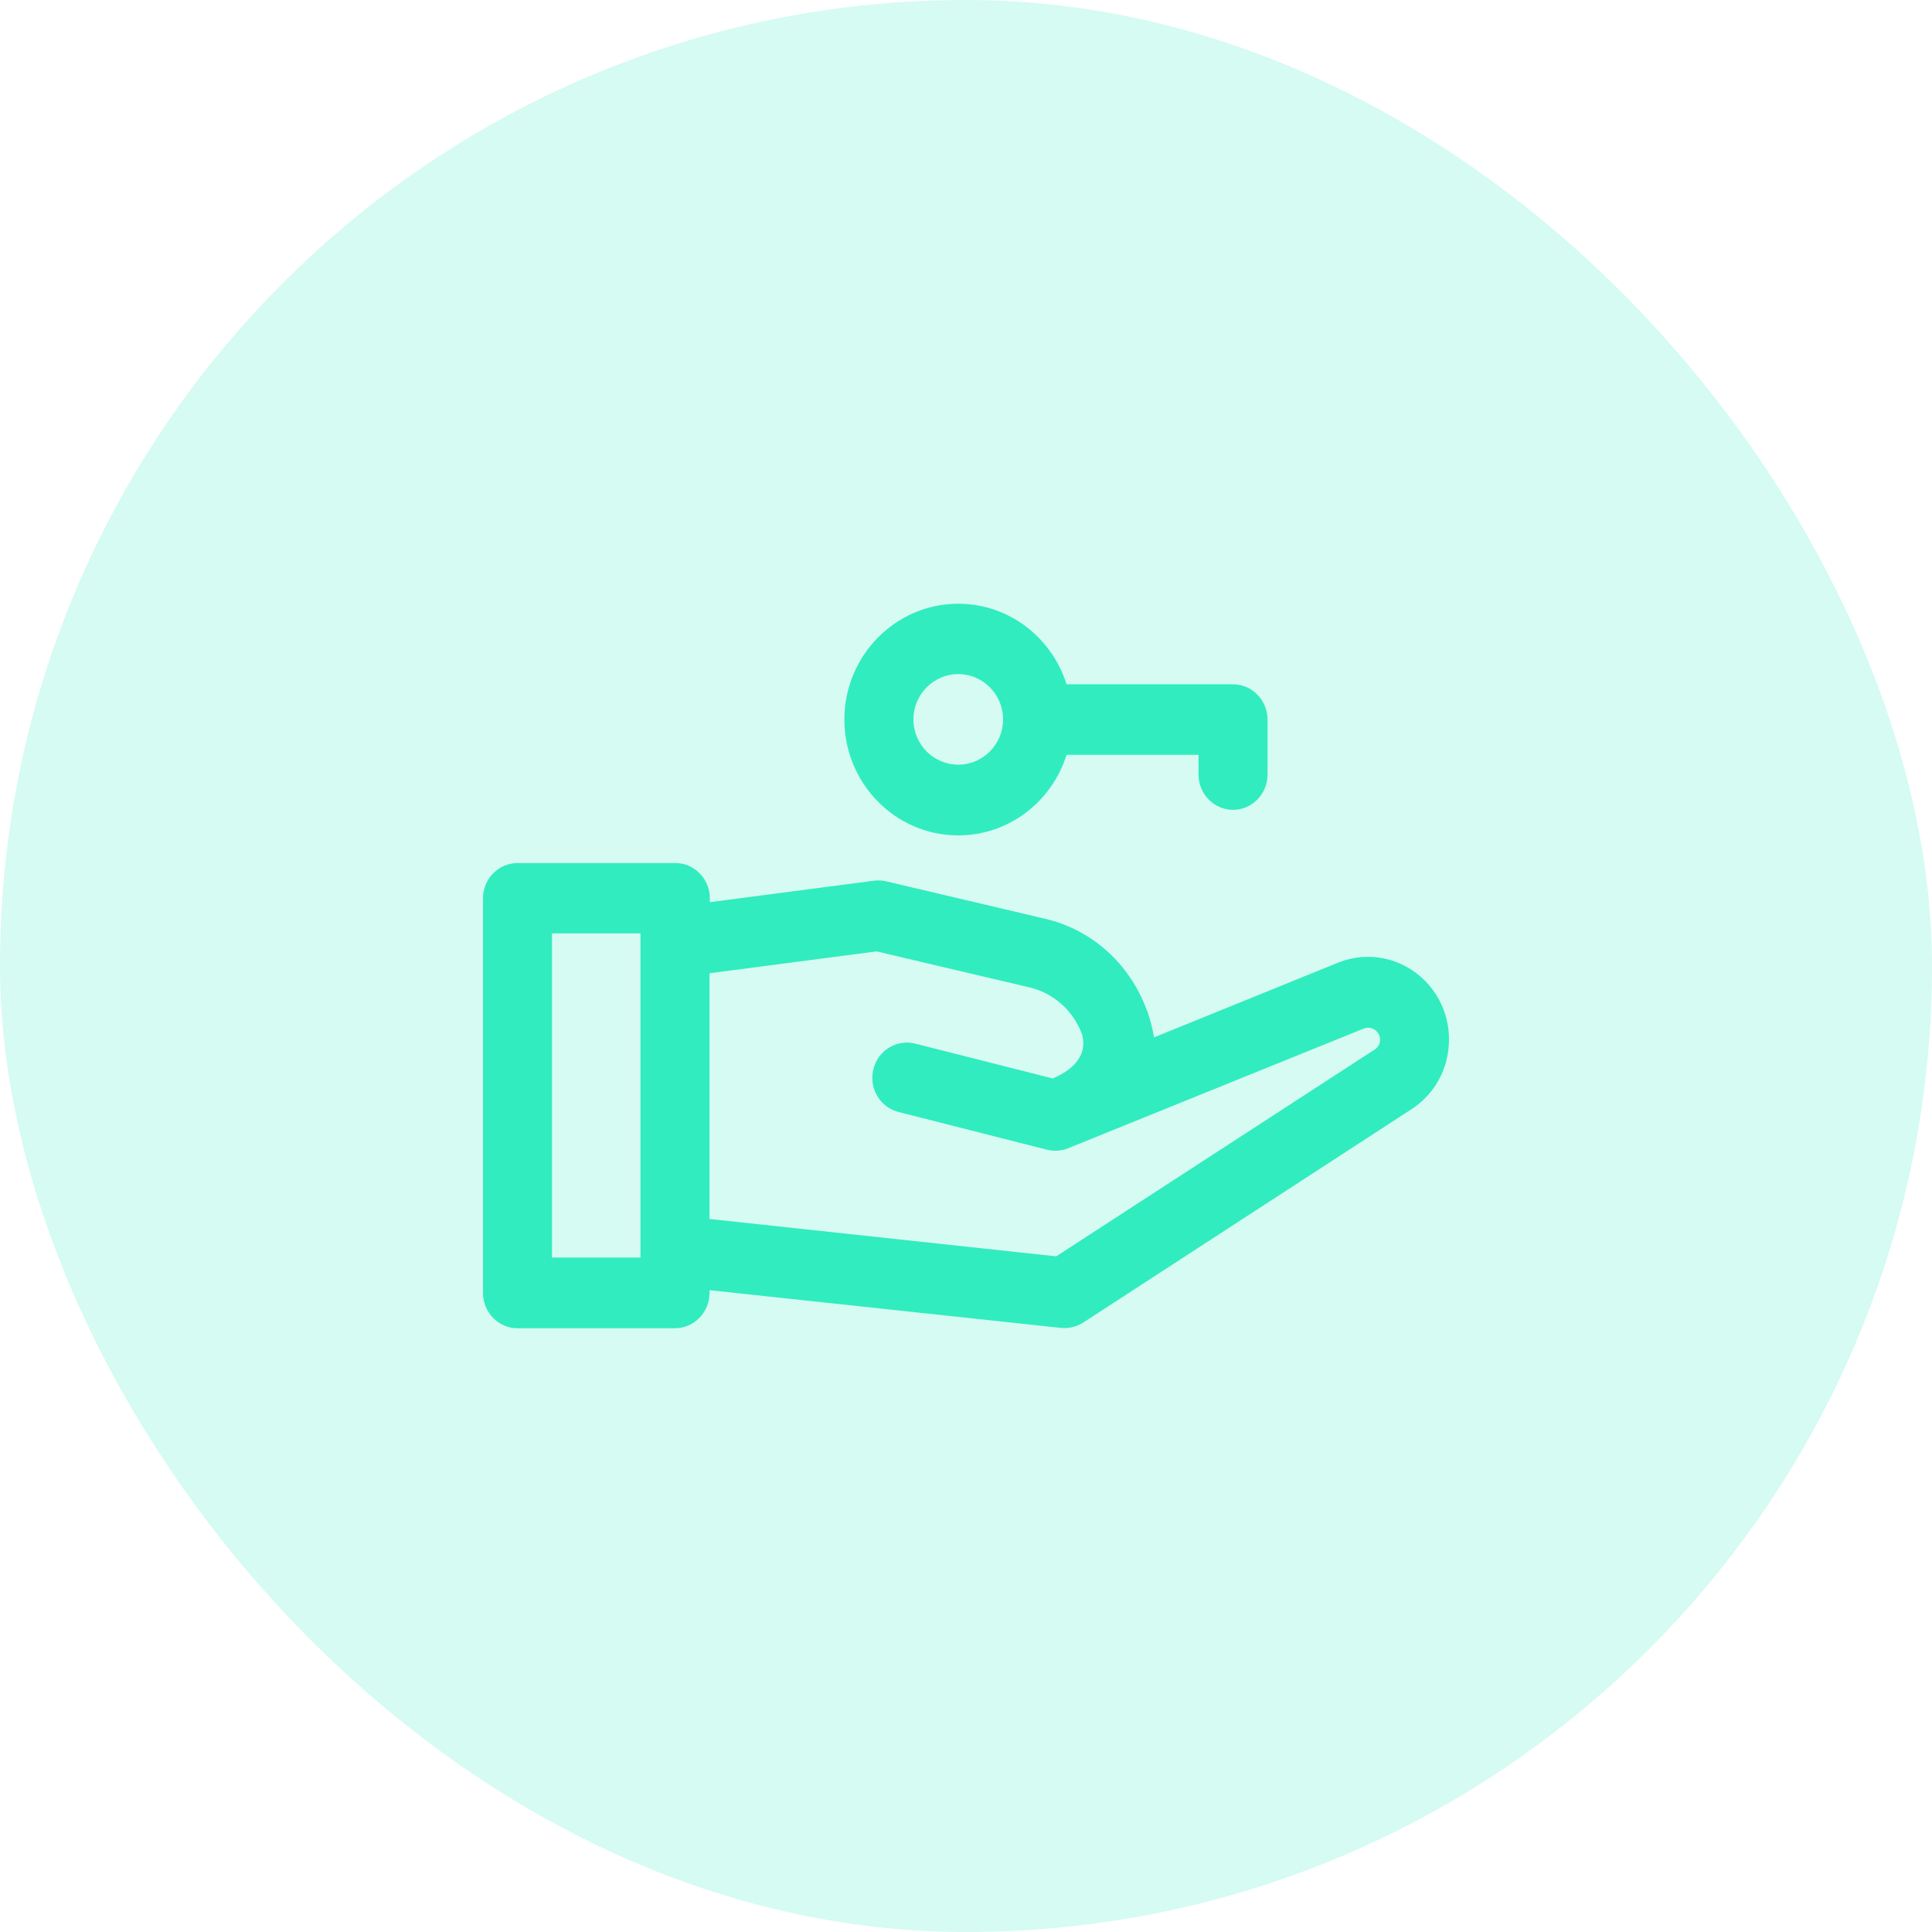<svg width="96" height="96" viewBox="0 0 96 96" fill="none" xmlns="http://www.w3.org/2000/svg">
<rect width="96" height="96" rx="48" fill="#31ECBF" fill-opacity="0.2"/>
<g clip-path="url(#clip0_171_10271)">
<path d="M47.614 41.51C50.135 41.51 52.269 39.828 52.997 37.507H59.554V38.488C59.554 39.451 60.326 40.24 61.269 40.24C62.212 40.24 62.983 39.451 62.983 38.488V35.755C62.983 34.791 62.212 34.003 61.269 34.003H52.997C52.269 31.682 50.134 30 47.614 30C44.494 30 41.957 32.584 41.957 35.755C41.957 38.926 44.494 41.51 47.614 41.51ZM47.614 33.495C48.84 33.495 49.843 34.502 49.843 35.746C49.843 36.99 48.84 37.997 47.614 37.997C46.389 37.997 45.386 36.99 45.386 35.746C45.386 34.511 46.389 33.495 47.614 33.495Z" fill="#31ECBF"/>
<path d="M70.818 48.744C69.678 47.588 67.981 47.229 66.49 47.833L57.343 51.547C57.275 51.135 57.172 50.733 57.044 50.347C57.044 50.339 57.035 50.33 57.035 50.312C57.009 50.233 56.975 50.172 56.949 50.102C56.118 47.912 54.292 46.204 51.927 45.652L44.041 43.795C43.844 43.751 43.638 43.733 43.441 43.76L35.272 44.828V44.636C35.272 43.672 34.501 42.884 33.558 42.884L25.714 42.885C24.771 42.885 24 43.673 24 44.636V64.248C24 65.212 24.771 66 25.714 66H33.54C34.483 66 35.255 65.212 35.255 64.248V64.108L52.723 65.983C52.783 65.991 52.843 65.991 52.903 65.991C53.228 65.991 53.546 65.895 53.82 65.72L70.14 55.113C71.177 54.438 71.846 53.343 71.975 52.099C72.112 50.846 71.683 49.629 70.818 48.744L70.818 48.744ZM31.826 62.488H27.428V46.38H31.826V62.488ZM68.572 51.714C68.564 51.819 68.512 52.021 68.306 52.152L52.483 62.427L35.253 60.57V48.36L43.559 47.274L51.145 49.061C52.38 49.35 53.339 50.243 53.76 51.382C54.128 52.652 52.928 53.327 52.362 53.563L52.311 53.59L45.471 51.855C44.554 51.628 43.62 52.197 43.397 53.134C43.165 54.071 43.731 55.026 44.648 55.254L52.02 57.128C52.371 57.216 52.731 57.19 53.065 57.058L53.674 56.813C53.7 56.805 53.734 56.796 53.76 56.778L67.757 51.111C67.98 51.023 68.237 51.076 68.4 51.242C68.572 51.408 68.58 51.61 68.572 51.715L68.572 51.714Z" fill="#31ECBF"/>
</g>
<defs>
<clipPath id="clip0_171_10271">
<rect width="48" height="48" fill="white" transform="translate(24 24)"/>
</clipPath>
</defs>
</svg>
